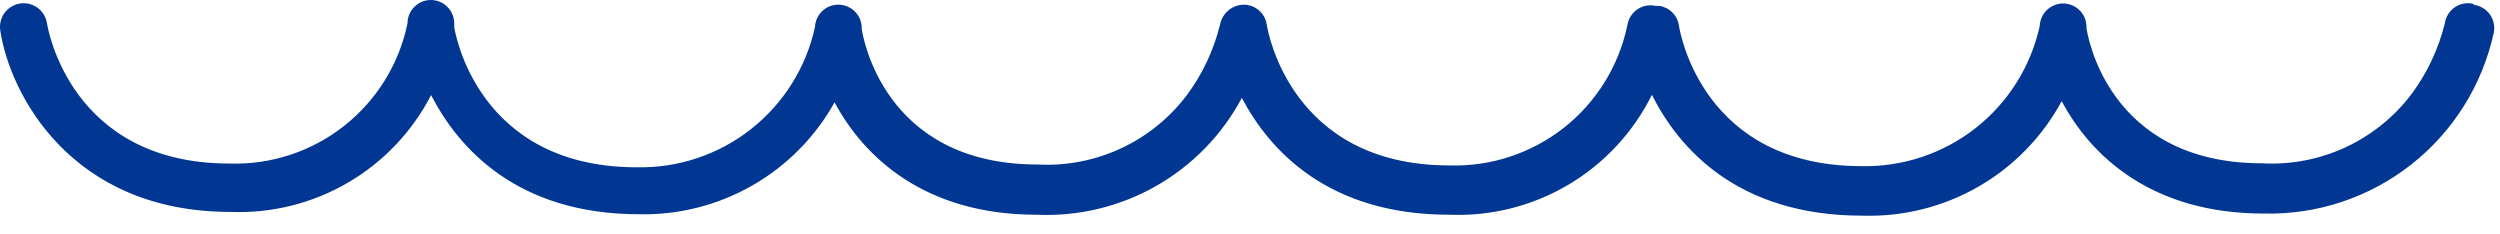 <svg width="107" height="10" viewBox="0 0 107 10" fill="none" xmlns="http://www.w3.org/2000/svg">
<path d="M105.841 0.16C105.708 0.131 105.569 0.13 105.435 0.157C105.301 0.183 105.174 0.237 105.061 0.315C104.949 0.393 104.854 0.493 104.781 0.609C104.709 0.725 104.661 0.855 104.641 0.99C104.375 2.072 103.9 3.091 103.241 3.99C102.501 4.98 101.528 5.773 100.408 6.296C99.288 6.819 98.056 7.058 96.821 6.99C90.181 6.99 89.331 1.43 89.301 1.19C89.312 0.925 89.217 0.666 89.037 0.471C88.856 0.276 88.606 0.161 88.341 0.15C88.076 0.139 87.817 0.235 87.622 0.415C87.427 0.595 87.312 0.845 87.301 1.11C86.922 2.839 85.953 4.383 84.561 5.477C83.17 6.572 81.441 7.149 79.671 7.11C72.861 7.11 71.901 1.36 71.861 1.11C71.833 0.894 71.734 0.692 71.581 0.537C71.427 0.382 71.227 0.281 71.011 0.25H70.851C70.718 0.221 70.579 0.22 70.445 0.247C70.311 0.273 70.184 0.327 70.071 0.405C69.959 0.483 69.864 0.583 69.791 0.699C69.719 0.815 69.671 0.945 69.651 1.08C69.29 2.817 68.328 4.37 66.934 5.468C65.54 6.565 63.804 7.136 62.031 7.08C55.231 7.08 54.261 1.31 54.221 1.08C54.192 0.836 54.074 0.612 53.889 0.449C53.705 0.287 53.467 0.198 53.221 0.2C52.984 0.207 52.756 0.293 52.575 0.446C52.393 0.598 52.269 0.808 52.221 1.04C51.957 2.122 51.481 3.142 50.821 4.04C50.081 5.03 49.108 5.823 47.988 6.346C46.868 6.869 45.636 7.108 44.401 7.04C37.771 7.04 36.921 1.48 36.881 1.24C36.892 0.975 36.797 0.716 36.617 0.521C36.437 0.326 36.186 0.211 35.921 0.2C35.656 0.189 35.397 0.285 35.202 0.465C35.007 0.645 34.892 0.895 34.881 1.16C34.502 2.889 33.533 4.433 32.142 5.527C30.75 6.622 29.021 7.199 27.251 7.16C20.451 7.16 19.481 1.42 19.441 1.16C19.445 1.107 19.445 1.053 19.441 1C19.441 0.735 19.336 0.48 19.148 0.293C18.961 0.105 18.706 0 18.441 0C18.176 0 17.922 0.105 17.734 0.293C17.547 0.48 17.441 0.735 17.441 1C17.082 2.738 16.12 4.292 14.726 5.39C13.332 6.488 11.595 7.058 9.821 7C3.031 7 2.051 1.24 2.011 1C1.971 0.735 1.828 0.496 1.612 0.337C1.397 0.177 1.126 0.11 0.861 0.15C0.596 0.19 0.357 0.333 0.198 0.549C0.039 0.765 -0.029 1.035 0.011 1.3C0.411 3.99 3.011 9.07 9.861 9.07C11.62 9.14 13.363 8.707 14.885 7.822C16.406 6.936 17.644 5.635 18.451 4.07C19.611 6.32 22.111 9.17 27.361 9.17C29.058 9.206 30.733 8.779 32.206 7.935C33.678 7.091 34.894 5.862 35.721 4.38C36.981 6.74 39.601 9.19 44.361 9.19C46.149 9.272 47.924 8.846 49.48 7.962C51.035 7.077 52.308 5.769 53.151 4.19C54.331 6.43 56.841 9.19 62.021 9.19C63.809 9.265 65.58 8.82 67.121 7.91C68.661 7 69.905 5.662 70.701 4.06C71.841 6.32 74.341 9.23 79.701 9.23C81.439 9.287 83.159 8.859 84.668 7.994C86.176 7.128 87.413 5.859 88.241 4.33C89.501 6.7 92.121 9.14 96.881 9.14C99.166 9.197 101.399 8.457 103.196 7.046C104.994 5.635 106.244 3.642 106.731 1.41C106.76 1.276 106.761 1.138 106.734 1.004C106.708 0.87 106.654 0.743 106.576 0.63C106.498 0.518 106.398 0.422 106.282 0.35C106.166 0.278 106.036 0.23 105.901 0.21" fill="#013792"/>
</svg>
